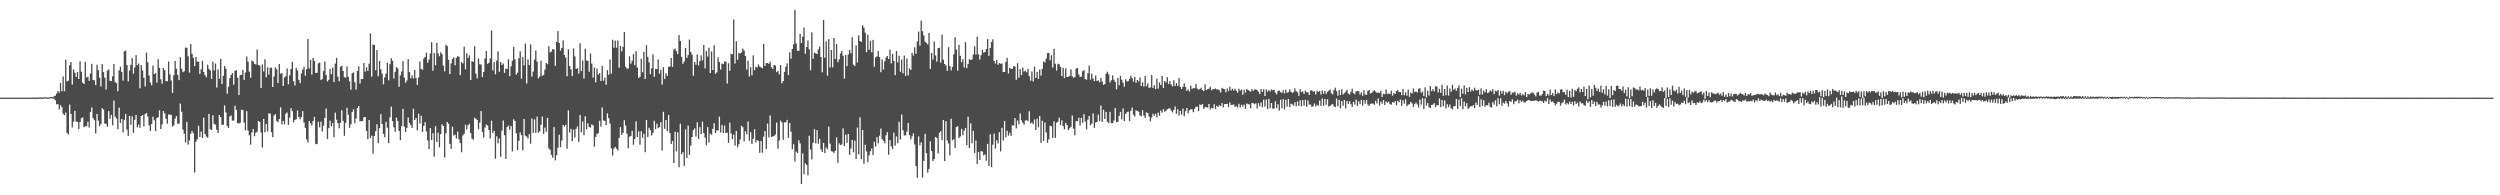 <?xml version="1.0" encoding="UTF-8"?>
<svg xmlns="http://www.w3.org/2000/svg" width="1920" height="150">
  <path d="M0 75.000h1v1.000H0zM1 75.000h1v1.000H1zM2 75.000h1v1.000H2zM3 75.000h1v1.000H3zM4 75.000h1v1.000H4zM5 75.000h1v1.000H5zM6 75.000h1v1.000H6zM7 75.000h1v1.000H7zM8 75.000h1v1.000H8zM9 75.000h1v1.000H9zM10 75.000h1v1.000H10zM11 75.000h1v1.000H11zM12 75.000h1v1.000H12zM13 75.000h1v1.000H13zM14 75.000h1v1.000H14zM15 75.000h1v1.000H15zM16 75.000h1v1.000H16zM17 75.000h1v1.000H17zM18 75.000h1v1.000H18zM19 75.000h1v1.000H19zM20 75.000h1v1.000H20zM21 75.000h1v1.000H21zM22 75.000h1v1.000H22zM23 75.000h1v1.000H23zM24 75.000h1v1.000H24zM25 74.928h1v1.000H25zM26 74.919h1v1.000H26zM27 75.004h1v1.000H27zM28 74.920h1v1.000H28zM29 74.910h1v1.000H29zM30 74.809h1v1.000H30zM31 74.861h1v1.000H31zM32 74.822h1v1.000H32zM33 74.878h1v1.000H33zM34 74.652h1v1.000H34zM35 74.626h1v1.000H35zM36 74.952h1v1.000H36zM37 74.903h1v1.000H37zM38 74.568h1v1.000H38zM39 74.418h1v1.000H39zM40 74.747h1v1.000H40zM41 73.977h1v1.725H41zM42 73.476h1v3.536H42zM43 71.902h1v8.221H43zM44 69.862h1v10.107H44zM45 71.163h1v12.887H45zM46 63.664h1v17.143H46zM47 69.992h1v12.354H47zM48 58.674h1v28.666H48zM49 70.067h1v18.423H49zM50 45.775h1v40.656H50zM51 62.575h1v39.540H51zM52 61.925h1v41.355H52zM53 50.122h1v30.251H53zM54 47.612h1v39.888H54zM55 64.972h1v32.849H55zM56 53.370h1v40.125H56zM57 55.837h1v29.303H57zM58 59.078h1v34.283H58zM59 55.345h1v38.330H59zM60 60.691h1v38.450H60zM61 47.096h1v46.706H61zM62 55.053h1v35.813H62zM63 63.499h1v26.669H63zM64 64.534h1v33.213H64zM65 47.498h1v49.402H65zM66 59.613h1v37.417H66zM67 58.905h1v34.536H67zM68 62.092h1v35.873H68zM69 56.420h1v29.717H69zM70 49.047h1v33.563H70zM71 61.382h1v29.322H71zM72 61.677h1v30.566H72zM73 65.353h1v37.116H73zM74 49.695h1v37.831H74zM75 53.923h1v38.754H75zM76 59.670h1v37.232H76zM77 66.414h1v28.787H77zM78 49.226h1v33.893H78zM79 55.409h1v28.784H79zM80 59.630h1v35.286H80zM81 68.828h1v26.255H81zM82 54.190h1v43.156H82zM83 53.335h1v32.016H83zM84 62.061h1v29.211H84zM85 62.234h1v25.979H85zM86 58.618h1v37.621H86zM87 49.151h1v28.043H87zM88 63.177h1v26.419H88zM89 63.915h1v27.106H89zM90 70.044h1v29.165H90zM91 53.991h1v28.694H91zM92 51.224h1v43.148H92zM93 55.265h1v36.111H93zM94 61.950h1v39.783H94zM95 39.415h1v52.659H95zM96 38.844h1v48.614H96zM97 49.954h1v49.565H97zM98 62.406h1v41.955H98zM99 54.094h1v34.929H99zM100 49.769h1v46.078H100zM101 44.531h1v44.789H101zM102 56.569h1v45.433H102zM103 51.855h1v40.136H103zM104 42.330h1v45.984H104zM105 50.053h1v47.802H105zM106 48.794h1v46.899H106zM107 67.838h1v30.280H107zM108 50.046h1v39.064H108zM109 54.222h1v34.161H109zM110 59.724h1v37.382H110zM111 66.396h1v21.223H111zM112 40.368h1v46.380H112zM113 47.842h1v41.595H113zM114 58.046h1v38.138H114zM115 63.358h1v37.260H115zM116 65.494h1v29.845H116zM117 50.388h1v39.201H117zM118 56.875h1v35.552H118zM119 56.229h1v44.504H119zM120 63.508h1v27.158H120zM121 45.514h1v44.452H121zM122 52.128h1v32.567H122zM123 60.862h1v38.210H123zM124 64.288h1v31.228H124zM125 52.114h1v33.163H125zM126 53.906h1v33.127H126zM127 62.323h1v28.882H127zM128 62.422h1v32.553H128zM129 47.183h1v40.778H129zM130 57.169h1v30.861H130zM131 61.827h1v26.454H131zM132 71.357h1v25.798H132zM133 57.733h1v38.540H133zM134 46.772h1v44.381H134zM135 52.803h1v36.296H135zM136 57.570h1v37.428H136zM137 61.519h1v33.417H137zM138 43.917h1v35.669H138zM139 52.747h1v33.050H139zM140 55.471h1v44.112H140zM141 54.721h1v47.957H141zM142 36.552h1v72.841H142zM143 36.648h1v56.957H143zM144 43.278h1v67.768H144zM145 55.774h1v52.125H145zM146 33.830h1v68.805H146zM147 41.270h1v59.285H147zM148 44.334h1v58.012H148zM149 50.716h1v81.745H149zM150 43.735h1v65.071H150zM151 47.349h1v59.610H151zM152 47.344h1v49.251H152zM153 56.788h1v48.461H153zM154 53.176h1v47.857H154zM155 46.643h1v59.358H155zM156 55.297h1v35.055H156zM157 57.700h1v45.288H157zM158 59.324h1v45.615H158zM159 49.730h1v55.932H159zM160 52.843h1v34.661H160zM161 54.113h1v45.187H161zM162 60.658h1v39.191H162zM163 47.386h1v41.163H163zM164 54.095h1v40.993H164zM165 48.794h1v47.005H165zM166 67.250h1v32.413H166zM167 53.329h1v48.789H167zM168 60.535h1v27.799H168zM169 45.181h1v44.877H169zM170 64.496h1v31.460H170zM171 58.211h1v37.560H171zM172 50.719h1v30.242H172zM173 52.730h1v33.658H173zM174 71.953h1v24.735H174zM175 66.636h1v31.740H175zM176 60.133h1v29.263H176zM177 57.541h1v31.160H177zM178 56.043h1v36.606H178zM179 65.097h1v27.453H179zM180 54.412h1v26.787H180zM181 53.927h1v30.501H181zM182 59.711h1v34.905H182zM183 73.023h1v21.838H183zM184 57.710h1v36.435H184zM185 57.517h1v26.753H185zM186 53.610h1v30.812H186zM187 61.383h1v32.765H187zM188 55.694h1v44.394H188zM189 43.410h1v41.917H189zM190 47.308h1v52.870H190zM191 55.052h1v48.857H191zM192 59.705h1v51.375H192zM193 46.556h1v55.151H193zM194 47.188h1v51.828H194zM195 48.988h1v55.631H195zM196 49.504h1v52.445H196zM197 37.962h1v63.195H197zM198 49.990h1v42.894H198zM199 50.391h1v43.295H199zM200 67.591h1v34.167H200zM201 49.530h1v63.768H201zM202 54.842h1v36.474H202zM203 45.546h1v56.146H203zM204 59.321h1v35.877H204zM205 51.711h1v49.221H205zM206 57.304h1v29.760H206zM207 52.135h1v35.143H207zM208 51.942h1v49.615H208zM209 66.806h1v38.539H209zM210 58.716h1v29.976H210zM211 51.838h1v35.763H211zM212 53.246h1v39.555H212zM213 63.744h1v30.208H213zM214 49.134h1v42.286H214zM215 56.687h1v25.778H215zM216 56.140h1v39.470H216zM217 66.038h1v26.842H217zM218 59.481h1v36.047H218zM219 58.524h1v28.814H219zM220 52.542h1v33.831H220zM221 64.683h1v31.272H221zM222 57.811h1v32.541H222zM223 52.977h1v30.106H223zM224 47.486h1v37.938H224zM225 62.343h1v31.627H225zM226 65.609h1v26.480H226zM227 52.125h1v39.456H227zM228 54.042h1v30.890H228zM229 61.285h1v28.571H229zM230 63.886h1v27.771H230zM231 56.392h1v33.533H231zM232 53.441h1v31.926H232zM233 51.343h1v42.720H233zM234 58.123h1v40.036H234zM235 53.131h1v53.924H235zM236 29.901h1v79.582H236zM237 52.595h1v40.281H237zM238 45.939h1v48.726H238zM239 57.306h1v38.972H239zM240 44.446h1v48.431H240zM241 46.862h1v42.886H241zM242 56.007h1v54.465H242zM243 55.933h1v54.831H243zM244 48.701h1v44.766H244zM245 48.065h1v49.654H245zM246 61.510h1v31.937H246zM247 60.764h1v40.255H247zM248 54.605h1v41.968H248zM249 47.219h1v43.406H249zM250 57.640h1v25.729H250zM251 62.524h1v44.134H251zM252 61.251h1v37.165H252zM253 52.903h1v39.839H253zM254 56.976h1v39.990H254zM255 51.971h1v42.506H255zM256 63.039h1v42.351H256zM257 48.843h1v37.704H257zM258 44.373h1v47.556H258zM259 58.893h1v35.727H259zM260 62.463h1v36.090H260zM261 51.251h1v43.109H261zM262 50.500h1v34.205H262zM263 54.458h1v38.366H263zM264 59.282h1v44.991H264zM265 59.646h1v34.731H265zM266 50.971h1v31.834H266zM267 59.006h1v29.160H267zM268 62.409h1v35.771H268zM269 68.900h1v26.537H269zM270 56.255h1v29.763H270zM271 55.534h1v28.421H271zM272 63.172h1v31.569H272zM273 68.861h1v22.109H273zM274 54.539h1v28.432H274zM275 50.977h1v30.494H275zM276 64.077h1v29.130H276zM277 60.648h1v32.371H277zM278 60.700h1v32.199H278zM279 48.411h1v41.651H279zM280 55.034h1v34.895H280zM281 51.585h1v48.919H281zM282 54.486h1v52.406H282zM283 48.902h1v43.307H283zM284 25.648h1v80.404H284zM285 58.870h1v45.347H285zM286 34.208h1v83.814H286zM287 34.619h1v69.788H287zM288 53.923h1v46.910H288zM289 38.432h1v56.982H289zM290 58.613h1v51.336H290zM291 46.865h1v51.535H291zM292 53.235h1v34.463H292zM293 56.542h1v38.752H293zM294 64.790h1v37.997H294zM295 59.389h1v46.045H295zM296 56.498h1v37.041H296zM297 48.250h1v49.794H297zM298 61.707h1v48.228H298zM299 49.300h1v40.810H299zM300 44.724h1v37.182H300zM301 46.741h1v46.296H301zM302 60.375h1v37.426H302zM303 55.188h1v46.058H303zM304 51.609h1v38.762H304zM305 52.572h1v40.307H305zM306 66.612h1v33.969H306zM307 57.854h1v49.825H307zM308 54.890h1v41.938H308zM309 46.972h1v36.611H309zM310 59.603h1v37.676H310zM311 63.538h1v37.935H311zM312 61.861h1v36.391H312zM313 45.353h1v44.820H313zM314 55.367h1v39.024H314zM315 60.215h1v35.736H315zM316 57.863h1v40.313H316zM317 60.277h1v23.256H317zM318 53.722h1v38.472H318zM319 60.019h1v30.678H319zM320 65.244h1v34.902H320zM321 59.493h1v27.795H321zM322 47.261h1v47.601H322zM323 52.845h1v36.065H323zM324 53.578h1v47.683H324zM325 44.953h1v51.740H325zM326 43.680h1v50.162H326zM327 40.425h1v60.546H327zM328 48.176h1v59.713H328zM329 45.695h1v68.854H329zM330 41.032h1v57.346H330zM331 32.394h1v75.177H331zM332 54.330h1v48.022H332zM333 40.756h1v79.586H333zM334 50.137h1v46.778H334zM335 33.010h1v76.070H335zM336 41.018h1v60.875H336zM337 43.190h1v69.913H337zM338 40.159h1v62.843H338zM339 41.615h1v53.805H339zM340 50.368h1v46.355H340zM341 54.803h1v66.201H341zM342 34.382h1v67.968H342zM343 35.396h1v58.305H343zM344 45.939h1v49.077H344zM345 56.879h1v53.614H345zM346 48.619h1v65.681H346zM347 45.293h1v52.016H347zM348 43.969h1v60.073H348zM349 50.120h1v53.273H349zM350 44.422h1v61.960H350zM351 43.113h1v58.022H351zM352 43.626h1v63.313H352zM353 57.756h1v52.181H353zM354 47.774h1v69.182H354zM355 48.672h1v55.352H355zM356 35.910h1v66.776H356zM357 53.214h1v42.544H357zM358 40.926h1v58.532H358zM359 44.489h1v51.598H359zM360 42.531h1v52.499H360zM361 61.436h1v40.759H361zM362 46.804h1v59.629H362zM363 47.625h1v59.715H363zM364 35.573h1v54.809H364zM365 56.575h1v34.682H365zM366 60.207h1v31.906H366zM367 45.024h1v54.130H367zM368 49.346h1v44.793H368zM369 49.572h1v35.730H369zM370 59.228h1v42.071H370zM371 55.314h1v50.293H371zM372 44.968h1v52.976H372zM373 39.129h1v56.516H373zM374 49.034h1v47.302H374zM375 48.157h1v51.675H375zM376 44.845h1v61.481H376zM377 23.378h1v69.303H377zM378 54.141h1v48.062H378zM379 47.709h1v52.803H379zM380 57.058h1v64.868H380zM381 46.572h1v58.131H381zM382 39.498h1v70.587H382zM383 55.096h1v51.224H383zM384 47.623h1v72.774H384zM385 49.991h1v50.300H385zM386 48.717h1v43.842H386zM387 55.926h1v47.896H387zM388 52.723h1v69.353H388zM389 53.066h1v44.520H389zM390 45.548h1v50.914H390zM391 58.429h1v41.115H391zM392 50.912h1v45.750H392zM393 46.642h1v69.687H393zM394 36.007h1v55.612H394zM395 45.554h1v47.324H395zM396 57.340h1v45.115H396zM397 55.866h1v59.484H397zM398 44.768h1v63.350H398zM399 39.378h1v62.310H399zM400 60.467h1v43.400H400zM401 43.900h1v71.596H401zM402 50.150h1v41.236H402zM403 33.546h1v70.709H403zM404 64.080h1v40.796H404zM405 45.562h1v60.841H405zM406 49.955h1v53.035H406zM407 33.987h1v76.448H407zM408 58.891h1v32.079H408zM409 55.002h1v47.033H409zM410 45.735h1v46.015H410zM411 38.741h1v63.360H411zM412 47.291h1v42.234H412zM413 60.215h1v41.755H413zM414 58.803h1v42.042H414zM415 46.656h1v49.215H415zM416 58.230h1v31.270H416zM417 57.627h1v45.190H417zM418 53.514h1v44.429H418zM419 48.384h1v52.844H419zM420 49.319h1v41.202H420zM421 35.483h1v78.454H421zM422 40.240h1v74.833H422zM423 39.603h1v79.359H423zM424 37.731h1v83.402H424zM425 37.901h1v59.741H425zM426 50.548h1v72.628H426zM427 32.168h1v87.078H427zM428 23.857h1v89.573H428zM429 33.044h1v70.420H429zM430 38.858h1v74.260H430zM431 36.816h1v71.063H431zM432 31.010h1v64.999H432zM433 42.257h1v54.992H433zM434 44.234h1v51.614H434zM435 58.556h1v55.665H435zM436 37.803h1v46.950H436zM437 50.673h1v51.122H437zM438 53.215h1v45.693H438zM439 58.305h1v50.062H439zM440 37.245h1v62.282H440zM441 43.339h1v62.286H441zM442 52.985h1v45.958H442zM443 52.418h1v44.632H443zM444 56.570h1v52.475H444zM445 33.211h1v55.087H445zM446 54.519h1v47.041H446zM447 46.487h1v46.808H447zM448 60.360h1v43.543H448zM449 37.405h1v51.885H449zM450 46.409h1v52.852H450zM451 46.846h1v47.852H451zM452 55.133h1v42.381H452zM453 41.138h1v56.845H453zM454 48.857h1v46.654H454zM455 59.540h1v36.778H455zM456 51.899h1v60.743H456zM457 63.245h1v41.894H457zM458 52.604h1v50.286H458zM459 57.313h1v44.924H459zM460 56.116h1v36.654H460zM461 62.256h1v34.999H461zM462 50.555h1v32.016H462zM463 61.977h1v30.470H463zM464 59.604h1v33.277H464zM465 65.126h1v30.873H465zM466 53.893h1v33.159H466zM467 57.395h1v33.402H467zM468 45.732h1v49.187H468zM469 56.459h1v57.516H469zM470 30.523h1v88.882H470zM471 36.640h1v77.561H471zM472 31.206h1v81.607H472zM473 36.669h1v77.521H473zM474 31.138h1v84.394H474zM475 52.040h1v53.827H475zM476 35.343h1v62.287H476zM477 39.492h1v64.159H477zM478 35.967h1v66.081H478zM479 24.606h1v67.743H479zM480 51.270h1v45.238H480zM481 52.817h1v49.880H481zM482 52.476h1v61.435H482zM483 43.196h1v61.829H483zM484 48.842h1v55.542H484zM485 46.699h1v53.804H485zM486 41.620h1v69.580H486zM487 50.089h1v56.736H487zM488 39.328h1v53.863H488zM489 51.898h1v53.373H489zM490 59.905h1v41.010H490zM491 59.045h1v52.106H491zM492 45.126h1v55.657H492zM493 55.502h1v50.350H493zM494 39.801h1v62.932H494zM495 60.734h1v56.200H495zM496 34.711h1v57.427H496zM497 43.737h1v61.413H497zM498 47.877h1v50.214H498zM499 57.007h1v42.953H499zM500 52.455h1v51.587H500zM501 41.748h1v60.343H501zM502 59.039h1v33.700H502zM503 52.878h1v46.333H503zM504 53.069h1v41.900H504zM505 45.698h1v52.686H505zM506 56.574h1v40.914H506zM507 53.622h1v40.218H507zM508 64.964h1v50.716H508zM509 51.540h1v34.343H509zM510 60.622h1v38.279H510zM511 56.419h1v35.749H511zM512 58.382h1v42.409H512zM513 51.288h1v37.040H513zM514 51.107h1v51.052H514zM515 44.481h1v66.128H515zM516 51.413h1v56.821H516zM517 38.174h1v87.009H517zM518 37.394h1v63.766H518zM519 39.319h1v76.932H519zM520 41.590h1v60.038H520zM521 26.943h1v101.512H521zM522 31.487h1v63.540H522zM523 43.642h1v74.845H523zM524 48.976h1v67.800H524zM525 47.308h1v80.103H525zM526 36.816h1v62.521H526zM527 44.497h1v76.916H527zM528 42.352h1v54.064H528zM529 30.347h1v88.573H529zM530 39.871h1v71.909H530zM531 41.938h1v63.303H531zM532 58.167h1v41.794H532zM533 47.564h1v50.995H533zM534 49.701h1v55.226H534zM535 41.760h1v52.208H535zM536 50.317h1v56.366H536zM537 46.975h1v50.736H537zM538 42.491h1v60.427H538zM539 46.343h1v47.050H539zM540 34.543h1v67.714H540zM541 52.518h1v53.203H541zM542 39.252h1v72.301H542zM543 43.440h1v54.217H543zM544 36.640h1v72.839H544zM545 56.053h1v46.498H545zM546 39.507h1v64.038H546zM547 53.766h1v45.213H547zM548 34.781h1v59.839H548zM549 56.830h1v45.275H549zM550 55.647h1v44.438H550zM551 44.008h1v56.122H551zM552 47.676h1v41.927H552zM553 53.407h1v48.287H553zM554 48.779h1v47.176H554zM555 49.258h1v52.912H555zM556 47.170h1v49.343H556zM557 47.468h1v54.709H557zM558 64.144h1v37.686H558zM559 48.566h1v61.175H559zM560 54.368h1v39.865H560zM561 41.269h1v61.222H561zM562 41.698h1v65.282H562zM563 14.982h1v88.401H563zM564 48.791h1v63.064H564zM565 31.630h1v68.925H565zM566 45.823h1v67.325H566zM567 40.644h1v70.114H567zM568 41.071h1v66.027H568zM569 40.288h1v56.330H569zM570 37.275h1v60.400H570zM571 38.793h1v69.870H571zM572 43.030h1v57.831H572zM573 53.429h1v49.748H573zM574 46.630h1v46.724H574zM575 58.717h1v49.247H575zM576 51.613h1v49.896H576zM577 57.844h1v52.715H577zM578 42.509h1v64.066H578zM579 53.900h1v45.322H579zM580 51.282h1v58.147H580zM581 51.796h1v55.769H581zM582 49.443h1v58.781H582zM583 51.087h1v66.300H583zM584 51.735h1v56.548H584zM585 52.433h1v64.825H585zM586 33.671h1v71.273H586zM587 50.674h1v50.052H587zM588 48.501h1v66.083H588zM589 48.344h1v46.596H589zM590 49.059h1v56.503H590zM591 47.487h1v41.225H591zM592 51.639h1v53.574H592zM593 52.941h1v51.791H593zM594 49.832h1v54.554H594zM595 50.348h1v53.040H595zM596 55.404h1v38.711H596zM597 54.351h1v59.888H597zM598 57.087h1v50.744H598zM599 49.990h1v42.657H599zM600 63.974h1v30.030H600zM601 62.273h1v45.118H601zM602 55.210h1v38.741H602zM603 51.247h1v42.779H603zM604 48.656h1v43.407H604zM605 57.677h1v48.206H605zM606 40.233h1v54.242H606zM607 45.080h1v56.048H607zM608 37.560h1v77.015H608zM609 33.962h1v76.827H609zM610 7.546h1v116.516H610zM611 33.510h1v82.849H611zM612 38.941h1v78.593H612zM613 39.062h1v68.673H613zM614 26.085h1v84.094H614zM615 33.052h1v108.243H615zM616 28.178h1v89.557H616zM617 21.196h1v112.580H617zM618 41.249h1v84.238H618zM619 36.104h1v90.587H619zM620 31.056h1v103.581H620zM621 37.909h1v66.365H621zM622 53.984h1v60.792H622zM623 24.837h1v97.646H623zM624 45.148h1v64.515H624zM625 40.430h1v58.669H625zM626 40.927h1v69.266H626zM627 41.506h1v58.418H627zM628 37.931h1v72.460H628zM629 35.725h1v70.840H629zM630 43.756h1v71.031H630zM631 55.534h1v61.202H631zM632 15.290h1v94.435H632zM633 44.327h1v73.283H633zM634 31.717h1v81.548H634zM635 58.028h1v56.565H635zM636 30.116h1v67.088H636zM637 51.817h1v58.492H637zM638 38.337h1v77.851H638zM639 51.690h1v64.799H639zM640 29.075h1v88.528H640zM641 45.357h1v70.503H641zM642 33.696h1v71.849H642zM643 47.799h1v77.210H643zM644 45.575h1v64.485H644zM645 41.117h1v70.339H645zM646 39.094h1v71.863H646zM647 42.869h1v55.682H647zM648 60.440h1v51.697H648zM649 42.266h1v61.136H649zM650 50.842h1v58.846H650zM651 41.868h1v61.052H651zM652 38.441h1v80.518H652zM653 40.919h1v73.098H653zM654 28.632h1v78.848H654zM655 49.694h1v67.258H655zM656 50.695h1v57.266H656zM657 34.792h1v87.400H657zM658 47.989h1v49.955H658zM659 27.095h1v91.500H659zM660 31.516h1v58.576H660zM661 32.186h1v90.145H661zM662 19.337h1v80.458H662zM663 21.237h1v104.565H663zM664 25.089h1v86.057H664zM665 40.040h1v76.303H665zM666 26.746h1v97.829H666zM667 38.174h1v81.115H667zM668 31.304h1v84.926H668zM669 40.114h1v73.876H669zM670 30.599h1v88.389H670zM671 51.275h1v57.618H671zM672 44.111h1v68.549H672zM673 43.278h1v62.066H673zM674 39.194h1v70.930H674zM675 43.759h1v60.436H675zM676 55.445h1v43.270H676zM677 45.578h1v61.323H677zM678 53.398h1v54.776H678zM679 47.077h1v62.981H679zM680 44.225h1v59.699H680zM681 42.960h1v58.514H681zM682 45.320h1v73.514H682zM683 38.199h1v69.347H683zM684 48.749h1v63.675H684zM685 41.434h1v73.138H685zM686 46.672h1v55.148H686zM687 57.693h1v54.180H687zM688 39.206h1v65.605H688zM689 47.937h1v62.082H689zM690 42.780h1v50.781H690zM691 55.109h1v52.046H691zM692 45.704h1v42.261H692zM693 56.319h1v43.660H693zM694 42.668h1v61.393H694zM695 58.392h1v45.581H695zM696 44.960h1v56.132H696zM697 57.960h1v36.497H697zM698 52.548h1v51.286H698zM699 53.740h1v53.294H699zM700 40.596h1v64.109H700zM701 42.642h1v59.795H701zM702 36.291h1v74.669H702zM703 41.288h1v86.249H703zM704 31.839h1v104.562H704zM705 24.241h1v80.552H705zM706 35.091h1v76.577H706zM707 15.817h1v93.440H707zM708 23.976h1v112.364H708zM709 27.313h1v96.230H709zM710 31.985h1v70.762H710zM711 32.956h1v84.647H711zM712 34.170h1v98.459H712zM713 25.369h1v104.422H713zM714 52.926h1v55.604H714zM715 40.623h1v75.459H715zM716 45.760h1v77.816H716zM717 31.884h1v90.218H717zM718 42.613h1v62.562H718zM719 47.303h1v58.606H719zM720 36.909h1v80.886H720zM721 36.682h1v65.256H721zM722 48.054h1v52.677H722zM723 26.600h1v80.958H723zM724 45.837h1v46.304H724zM725 49.076h1v74.601H725zM726 50.266h1v42.791H726zM727 54.383h1v53.476H727zM728 36.236h1v73.980H728zM729 50.804h1v68.432H729zM730 54.004h1v37.175H730zM731 51.369h1v56.385H731zM732 41.695h1v65.227H732zM733 28.589h1v85.103H733zM734 38.115h1v59.443H734zM735 54.342h1v42.567H735zM736 34.400h1v71.729H736zM737 42.865h1v61.936H737zM738 47.760h1v51.218H738zM739 45.447h1v58.446H739zM740 51.801h1v48.525H740zM741 32.370h1v65.907H741zM742 52.301h1v59.207H742zM743 49.174h1v40.439H743zM744 45.497h1v68.254H744zM745 46.108h1v48.649H745zM746 45.601h1v64.390H746zM747 41.908h1v58.530H747zM748 35.480h1v82.062H748zM749 41.876h1v66.061H749zM750 28.274h1v97.638H750zM751 41.724h1v75.078H751zM752 45.775h1v77.093H752zM753 42.320h1v73.619H753zM754 38.249h1v78.221H754zM755 40.436h1v78.974H755zM756 39.919h1v78.678H756zM757 37.565h1v85.770H757zM758 30.058h1v80.417H758zM759 42.936h1v84.512H759zM760 36.793h1v66.320H760zM761 32.231h1v96.159H761zM762 30.161h1v80.965H762zM763 46.805h1v55.789H763zM764 48.783h1v65.319H764zM765 46.010h1v61.764H765zM766 49.771h1v60.398H766zM767 48.469h1v53.066H767zM768 48.994h1v67.336H768zM769 48.722h1v49.503H769zM770 55.339h1v52.535H770zM771 55.262h1v37.620H771zM772 47.539h1v57.905H772zM773 44.393h1v56.030H773zM774 56.345h1v47.721H774zM775 52.117h1v49.818H775zM776 52.777h1v51.473H776zM777 52.855h1v43.334H777zM778 50.800h1v45.673H778zM779 51.033h1v39.652H779zM780 61.282h1v37.320H780zM781 48.565h1v43.973H781zM782 59.739h1v35.770H782zM783 52.983h1v34.142H783zM784 57.713h1v34.714H784zM785 51.838h1v42.519H785zM786 54.959h1v40.880H786zM787 54.267h1v38.373H787zM788 55.497h1v36.811H788zM789 52.779h1v40.292H789zM790 58.455h1v26.981H790zM791 61.970h1v32.956H791zM792 54.906h1v39.121H792zM793 62.498h1v32.824H793zM794 51.192h1v40.573H794zM795 59.832h1v39.998H795zM796 55.194h1v35.927H796zM797 60.569h1v37.197H797zM798 53.364h1v35.691H798zM799 58.043h1v51.644H799zM800 52.873h1v39.877H800zM801 47.158h1v61.054H801zM802 48.000h1v46.130H802zM803 45.006h1v56.709H803zM804 40.844h1v68.882H804zM805 40.601h1v66.423H805zM806 46.316h1v50.216H806zM807 42.419h1v54.590H807zM808 51.909h1v54.029H808zM809 37.393h1v55.767H809zM810 48.991h1v56.872H810zM811 54.271h1v39.988H811zM812 48.914h1v44.490H812zM813 49.478h1v40.885H813zM814 51.392h1v44.699H814zM815 58.429h1v33.992H815zM816 52.072h1v44.782H816zM817 60.082h1v39.237H817zM818 52.465h1v41.925H818zM819 59.069h1v36.955H819zM820 58.971h1v40.986H820zM821 58.285h1v40.263H821zM822 53.257h1v44.118H822zM823 58.514h1v30.170H823zM824 59.735h1v39.079H824zM825 59.239h1v44.732H825zM826 52.699h1v40.288H826zM827 52.145h1v40.968H827zM828 57.219h1v33.164H828zM829 59.100h1v37.331H829zM830 58.892h1v31.694H830zM831 54.677h1v39.565H831zM832 53.876h1v33.846H832zM833 60.744h1v32.618H833zM834 61.212h1v38.115H834zM835 56.290h1v35.622H835zM836 50.258h1v38.766H836zM837 61.191h1v35.005H837zM838 56.568h1v38.359H838zM839 60.375h1v26.752H839zM840 62.296h1v35.906H840zM841 57.993h1v36.004H841zM842 62.200h1v31.542H842zM843 61.680h1v26.380H843zM844 63.242h1v29.768H844zM845 59.823h1v21.212H845zM846 62.598h1v31.012H846zM847 65.232h1v19.089H847zM848 64.581h1v26.801H848zM849 56.511h1v29.378H849zM850 55.023h1v38.543H850zM851 57.093h1v37.495H851zM852 63.278h1v22.590H852zM853 61.639h1v32.874H853zM854 57.917h1v36.725H854zM855 61.183h1v31.437H855zM856 62.923h1v20.137H856zM857 68.600h1v25.210H857zM858 59.876h1v33.782H858zM859 65.483h1v23.515H859zM860 58.282h1v27.678H860zM861 61.188h1v30.400H861zM862 63.464h1v19.770H862zM863 66.642h1v26.355H863zM864 60.876h1v26.621H864zM865 62.602h1v23.637H865zM866 62.289h1v23.474H866zM867 60.596h1v32.345H867zM868 58.045h1v27.106H868zM869 59.966h1v22.695H869zM870 62.645h1v25.490H870zM871 59.043h1v30.449H871zM872 63.651h1v21.014H872zM873 61.455h1v23.762H873zM874 62.603h1v23.153H874zM875 59.525h1v29.093H875zM876 66.049h1v23.306H876zM877 63.301h1v21.273H877zM878 66.477h1v22.315H878zM879 58.272h1v32.396H879zM880 66.191h1v20.137H880zM881 63.991h1v22.842H881zM882 67.557h1v21.954H882zM883 67.050h1v26.206H883zM884 57.657h1v32.725H884zM885 67.589h1v19.742H885zM886 65.490h1v23.488H886zM887 68.456h1v18.948H887zM888 60.428h1v29.733H888zM889 68.047h1v18.423H889zM890 63.261h1v25.608H890zM891 65.352h1v19.579H891zM892 58.385h1v28.153H892zM893 67.658h1v16.244H893zM894 62.253h1v23.627H894zM895 63.330h1v21.721H895zM896 59.307h1v24.664H896zM897 64.584h1v18.755H897zM898 62.327h1v20.936H898zM899 64.917h1v20.007H899zM900 66.454h1v19.881H900zM901 61.650h1v22.767H901zM902 66.050h1v15.785H902zM903 63.828h1v23.583H903zM904 65.992h1v17.947H904zM905 60.006h1v28.846H905zM906 66.808h1v18.315H906zM907 68.306h1v19.774H907zM908 66.663h1v16.669H908zM909 63.985h1v25.371H909zM910 66.800h1v18.687H910zM911 69.726h1v13.342H911zM912 68.654h1v18.429H912zM913 70.213h1v14.592H913zM914 65.729h1v18.177H914zM915 68.270h1v15.700H915zM916 67.729h1v18.487H916zM917 67.734h1v15.936H917zM918 64.440h1v17.612H918zM919 68.004h1v13.881H919zM920 68.892h1v16.457H920zM921 68.299h1v11.860H921zM922 67.401h1v13.239H922zM923 69.127h1v10.779H923zM924 69.933h1v13.676H924zM925 64.696h1v17.696H925zM926 69.174h1v13.160H926zM927 68.465h1v14.222H927zM928 68.099h1v11.743H928zM929 66.601h1v17.415H929zM930 69.394h1v13.406H930zM931 68.354h1v14.906H931zM932 68.511h1v11.543H932zM933 67.876h1v15.743H933zM934 68.742h1v12.536H934zM935 68.562h1v13.680H935zM936 69.379h1v11.421H936zM937 71.036h1v10.381H937zM938 67.454h1v11.728H938zM939 68.266h1v14.214H939zM940 68.516h1v11.447H940zM941 70.891h1v8.975H941zM942 67.885h1v11.866H942zM943 69.821h1v12.555H943zM944 66.568h1v12.151H944zM945 69.495h1v11.173H945zM946 68.124h1v12.339H946zM947 69.488h1v10.725H947zM948 68.119h1v13.958H948zM949 69.756h1v11.775H949zM950 71.239h1v11.337H950zM951 68.104h1v11.622H951zM952 69.601h1v13.047H952zM953 68.741h1v11.737H953zM954 72.732h1v9.119H954zM955 68.863h1v11.481H955zM956 71.145h1v12.467H956zM957 68.465h1v10.999H957zM958 69.073h1v10.956H958zM959 69.828h1v10.363H959zM960 70.339h1v12.756H960zM961 68.493h1v10.651H961zM962 69.781h1v9.495H962zM963 68.691h1v11.364H963zM964 68.655h1v10.675H964zM965 69.199h1v14.156H965zM966 70.414h1v8.841H966zM967 72.265h1v9.325H967zM968 68.413h1v10.271H968zM969 70.540h1v11.842H969zM970 68.603h1v7.951H970zM971 73.715h1v8.258H971zM972 68.595h1v7.816H972zM973 70.380h1v13.394H973zM974 69.154h1v6.831H974zM975 70.278h1v12.817H975zM976 68.635h1v10.490H976zM977 69.326h1v14.096H977zM978 68.956h1v14.456H978zM979 71.218h1v6.591H979zM980 72.497h1v10.604H980zM981 69.849h1v10.208H981zM982 69.588h1v15.285H982zM983 70.702h1v5.869H983zM984 71.336h1v11.820H984zM985 69.272h1v6.905H985zM986 71.674h1v12.352H986zM987 68.884h1v7.752H987zM988 71.286h1v10.622H988zM989 70.768h1v5.266H989zM990 68.585h1v13.713H990zM991 70.454h1v9.214H991zM992 71.254h1v8.949H992zM993 70.780h1v10.360H993zM994 67.870h1v10.678H994zM995 70.114h1v11.474H995zM996 70.898h1v7.068H996zM997 73.608h1v7.674H997zM998 68.564h1v8.498H998zM999 70.811h1v10.927H999zM1000 70.118h1v6.746H1000zM1001 72.149h1v8.965H1001zM1002 69.615h1v6.966H1002zM1003 70.860h1v11.227H1003zM1004 70.764h1v6.381H1004zM1005 72.957h1v7.361H1005zM1006 69.529h1v10.729H1006zM1007 69.355h1v12.703H1007zM1008 70.403h1v11.185H1008zM1009 70.020h1v9.419H1009zM1010 72.624h1v9.118H1010zM1011 69.704h1v10.733H1011zM1012 70.541h1v10.707H1012zM1013 69.770h1v7.447H1013zM1014 72.595h1v8.731H1014zM1015 69.496h1v6.170H1015zM1016 72.056h1v9.230H1016zM1017 69.911h1v6.089H1017zM1018 72.016h1v8.435H1018zM1019 70.548h1v5.645H1019zM1020 69.646h1v12.189H1020zM1021 68.796h1v12.598H1021zM1022 71.620h1v8.764H1022zM1023 72.446h1v7.489H1023zM1024 69.204h1v12.425H1024zM1025 67.350h1v14.982H1025zM1026 69.919h1v5.719H1026zM1027 73.479h1v8.235H1027zM1028 69.079h1v7.587H1028zM1029 72.988h1v10.193H1029zM1030 68.580h1v9.082H1030zM1031 72.532h1v8.691H1031zM1032 71.562h1v5.218H1032zM1033 70.343h1v12.981H1033zM1034 68.978h1v8.606H1034zM1035 71.866h1v7.971H1035zM1036 72.563h1v5.183H1036zM1037 70.528h1v9.489H1037zM1038 68.121h1v14.064H1038zM1039 71.487h1v6.762H1039zM1040 72.436h1v7.953H1040zM1041 70.188h1v6.334H1041zM1042 69.919h1v11.540H1042zM1043 69.881h1v7.926H1043zM1044 72.652h1v7.298H1044zM1045 70.933h1v5.765H1045zM1046 73.531h1v7.644H1046zM1047 69.275h1v7.591H1047zM1048 72.480h1v7.112H1048zM1049 72.892h1v3.796H1049zM1050 69.886h1v10.371H1050zM1051 69.091h1v12.313H1051zM1052 71.758h1v7.924H1052zM1053 71.408h1v8.153H1053zM1054 70.218h1v9.327H1054zM1055 69.318h1v11.177H1055zM1056 70.327h1v7.093H1056zM1057 71.253h1v8.220H1057zM1058 71.072h1v4.528H1058zM1059 71.454h1v9.687H1059zM1060 69.796h1v8.266H1060zM1061 74.519h1v5.103H1061zM1062 71.918h1v5.017H1062zM1063 72.331h1v8.344H1063zM1064 68.748h1v9.172H1064zM1065 72.129h1v6.823H1065zM1066 71.760h1v6.373H1066zM1067 72.278h1v7.744H1067zM1068 69.608h1v10.832H1068zM1069 73.475h1v4.848H1069zM1070 71.453h1v7.498H1070zM1071 72.214h1v5.443H1071zM1072 69.947h1v10.899H1072zM1073 69.208h1v8.233H1073zM1074 70.680h1v7.934H1074zM1075 70.682h1v5.745H1075zM1076 73.038h1v8.146H1076zM1077 68.340h1v8.624H1077zM1078 73.181h1v6.440H1078zM1079 70.937h1v5.278H1079zM1080 73.542h1v7.997H1080zM1081 68.841h1v11.549H1081zM1082 74.336h1v5.679H1082zM1083 71.034h1v7.241H1083zM1084 71.836h1v7.626H1084zM1085 68.013h1v14.120H1085zM1086 70.718h1v9.284H1086zM1087 70.243h1v8.547H1087zM1088 71.065h1v9.136H1088zM1089 68.268h1v14.272H1089zM1090 67.743h1v8.750H1090zM1091 71.187h1v9.209H1091zM1092 70.371h1v5.000H1092zM1093 73.815h1v9.983H1093zM1094 67.146h1v8.461H1094zM1095 74.782h1v6.256H1095zM1096 69.642h1v9.418H1096zM1097 73.303h1v9.002H1097zM1098 66.119h1v16.849H1098zM1099 70.000h1v10.634H1099zM1100 68.378h1v11.942H1100zM1101 70.097h1v9.087H1101zM1102 66.181h1v16.097H1102zM1103 66.469h1v14.346H1103zM1104 71.020h1v9.859H1104zM1105 68.148h1v7.495H1105zM1106 71.272h1v11.015H1106zM1107 65.135h1v11.724H1107zM1108 73.649h1v7.919H1108zM1109 68.322h1v8.774H1109zM1110 73.182h1v10.135H1110zM1111 65.677h1v14.394H1111zM1112 73.397h1v8.901H1112zM1113 67.960h1v12.333H1113zM1114 70.434h1v12.776H1114zM1115 65.059h1v18.941H1115zM1116 68.976h1v12.653H1116zM1117 67.951h1v13.523H1117zM1118 69.685h1v6.313H1118zM1119 67.614h1v16.157H1119zM1120 65.527h1v10.849H1120zM1121 74.612h1v6.836H1121zM1122 68.060h1v7.426H1122zM1123 71.942h1v11.968H1123zM1124 65.669h1v12.350H1124zM1125 72.426h1v9.312H1125zM1126 67.506h1v11.764H1126zM1127 70.673h1v12.996H1127zM1128 66.924h1v15.673H1128zM1129 70.245h1v11.221H1129zM1130 68.674h1v13.147H1130zM1131 69.868h1v10.799H1131zM1132 67.346h1v15.661H1132zM1133 69.232h1v9.512H1133zM1134 69.526h1v11.119H1134zM1135 68.909h1v4.952H1135zM1136 72.747h1v9.551H1136zM1137 67.872h1v8.341H1137zM1138 72.608h1v8.685H1138zM1139 69.556h1v7.442H1139zM1140 71.012h1v10.944H1140zM1141 68.505h1v12.220H1141zM1142 71.439h1v9.528H1142zM1143 70.927h1v7.982H1143zM1144 69.395h1v12.680H1144zM1145 70.210h1v12.480H1145zM1146 68.385h1v10.107H1146zM1147 72.291h1v7.987H1147zM1148 69.662h1v7.437H1148zM1149 70.209h1v11.391H1149zM1150 69.045h1v6.359H1150zM1151 73.433h1v6.688H1151zM1152 69.837h1v5.647H1152zM1153 71.912h1v9.353H1153zM1154 69.717h1v9.060H1154zM1155 72.988h1v6.605H1155zM1156 70.354h1v7.281H1156zM1157 71.648h1v7.732H1157zM1158 70.278h1v11.572H1158zM1159 70.035h1v7.557H1159zM1160 72.687h1v5.606H1160zM1161 71.020h1v5.215H1161zM1162 71.123h1v8.932H1162zM1163 70.415h1v7.491H1163zM1164 73.426h1v4.181H1164zM1165 71.630h1v4.890H1165zM1166 72.577h1v6.821H1166zM1167 71.311h1v5.703H1167zM1168 73.309h1v4.867H1168zM1169 72.250h1v5.088H1169zM1170 73.231h1v5.562H1170zM1171 70.595h1v7.959H1171zM1172 74.609h1v3.015H1172zM1173 72.163h1v4.816H1173zM1174 72.586h1v4.249H1174zM1175 71.796h1v5.867H1175zM1176 71.136h1v6.388H1176zM1177 71.107h1v6.405H1177zM1178 72.633h1v4.627H1178zM1179 74.058h1v3.023H1179zM1180 71.126h1v6.128H1180zM1181 70.377h1v7.731H1181zM1182 73.293h1v4.097H1182zM1183 73.459h1v3.972H1183zM1184 72.263h1v5.564H1184zM1185 69.552h1v9.544H1185zM1186 69.936h1v7.391H1186zM1187 73.801h1v4.154H1187zM1188 72.138h1v3.211H1188zM1189 73.372h1v6.571H1189zM1190 68.765h1v7.782H1190zM1191 73.036h1v5.235H1191zM1192 71.421h1v6.458H1192zM1193 73.633h1v5.458H1193zM1194 68.720h1v12.129H1194zM1195 72.242h1v7.447H1195zM1196 71.006h1v7.184H1196zM1197 71.789h1v6.477H1197zM1198 68.760h1v12.378H1198zM1199 68.553h1v10.652H1199zM1200 70.778h1v7.595H1200zM1201 70.804h1v5.810H1201zM1202 72.791h1v7.456H1202zM1203 68.870h1v10.168H1203zM1204 74.559h1v5.640H1204zM1205 69.759h1v8.277H1205zM1206 74.925h1v4.969H1206zM1207 68.115h1v10.087H1207zM1208 74.396h1v6.656H1208zM1209 69.004h1v8.754H1209zM1210 70.094h1v9.788H1210zM1211 68.181h1v10.674H1211zM1212 67.056h1v14.708H1212zM1213 70.908h1v7.132H1213zM1214 68.287h1v11.108H1214zM1215 70.677h1v8.636H1215zM1216 66.479h1v14.241H1216zM1217 73.756h1v7.567H1217zM1218 68.297h1v8.937H1218zM1219 76.209h1v2.721H1219zM1220 65.664h1v12.273H1220zM1221 74.686h1v7.379H1221zM1222 68.267h1v8.629H1222zM1223 73.492h1v6.376H1223zM1224 65.215h1v12.759H1224zM1225 67.450h1v14.022H1225zM1226 69.781h1v8.516H1226zM1227 67.921h1v12.399H1227zM1228 70.631h1v9.527H1228zM1229 65.732h1v16.875H1229zM1230 71.153h1v9.791H1230zM1231 68.529h1v9.650H1231zM1232 72.422h1v8.656H1232zM1233 65.913h1v12.140H1233zM1234 73.439h1v8.252H1234zM1235 68.619h1v8.402H1235zM1236 75.291h1v6.234H1236zM1237 66.051h1v10.629H1237zM1238 73.071h1v9.006H1238zM1239 69.047h1v7.300H1239zM1240 69.871h1v12.115H1240zM1241 65.894h1v14.597H1241zM1242 65.868h1v15.790H1242zM1243 68.317h1v12.672H1243zM1244 68.492h1v10.958H1244zM1245 69.569h1v12.114H1245zM1246 66.419h1v13.635H1246zM1247 71.501h1v10.070H1247zM1248 68.882h1v6.882H1248zM1249 74.041h1v7.752H1249zM1250 66.970h1v9.130H1250zM1251 75.583h1v5.956H1251zM1252 68.700h1v7.343H1252zM1253 73.921h1v8.275H1253zM1254 67.108h1v10.910H1254zM1255 67.617h1v14.380H1255zM1256 68.876h1v11.398H1256zM1257 68.572h1v12.071H1257zM1258 69.486h1v12.246H1258zM1259 66.359h1v15.138H1259zM1260 69.392h1v12.166H1260zM1261 68.921h1v9.297H1261zM1262 69.787h1v11.104H1262zM1263 67.641h1v11.279H1263zM1264 74.387h1v8.235H1264zM1265 68.757h1v5.886H1265zM1266 73.670h1v7.744H1266zM1267 67.805h1v9.956H1267zM1268 73.469h1v9.386H1268zM1269 68.630h1v8.319H1269zM1270 71.091h1v10.217H1270zM1271 68.664h1v10.401H1271zM1272 67.801h1v15.082H1272zM1273 68.381h1v12.933H1273zM1274 70.077h1v10.137H1274zM1275 69.865h1v11.378H1275zM1276 67.075h1v15.188H1276zM1277 70.448h1v12.451H1277zM1278 69.537h1v5.900H1278zM1279 75.496h1v5.890H1279zM1280 67.191h1v8.755H1280zM1281 74.586h1v7.536H1281zM1282 68.737h1v6.687H1282zM1283 72.925h1v7.521H1283zM1284 65.773h1v11.560H1284zM1285 69.480h1v12.422H1285zM1286 70.125h1v8.372H1286zM1287 68.871h1v11.073H1287zM1288 71.758h1v7.867H1288zM1289 66.553h1v14.262H1289zM1290 71.351h1v8.882H1290zM1291 69.577h1v9.222H1291zM1292 73.051h1v6.161H1292zM1293 67.873h1v9.516H1293zM1294 74.267h1v5.737H1294zM1295 69.074h1v5.717H1295zM1296 74.870h1v4.322H1296zM1297 68.988h1v9.500H1297zM1298 72.492h1v8.152H1298zM1299 70.347h1v6.720H1299zM1300 71.222h1v8.110H1300zM1301 70.355h1v8.816H1301zM1302 69.677h1v10.953H1302zM1303 71.626h1v6.964H1303zM1304 71.218h1v7.816H1304zM1305 70.705h1v7.218H1305zM1306 70.082h1v9.237H1306zM1307 72.481h1v6.280H1307zM1308 70.997h1v5.605H1308zM1309 75.938h1v2.140H1309zM1310 69.847h1v6.931H1310zM1311 73.724h1v4.798H1311zM1312 70.974h1v5.990H1312zM1313 74.706h1v3.806H1313zM1314 70.858h1v7.874H1314zM1315 71.600h1v6.852H1315zM1316 72.041h1v5.392H1316zM1317 72.370h1v4.868H1317zM1318 71.852h1v6.862H1318zM1319 71.051h1v6.710H1319zM1320 72.637h1v5.003H1320zM1321 71.859h1v4.900H1321zM1322 73.471h1v4.857H1322zM1323 70.656h1v6.145H1323zM1324 74.389h1v3.210H1324zM1325 72.581h1v3.492H1325zM1326 74.461h1v4.285H1326zM1327 71.451h1v6.688H1327zM1328 73.925h1v3.988H1328zM1329 71.818h1v4.844H1329zM1330 74.064h1v3.019H1330zM1331 72.276h1v5.627H1331zM1332 71.918h1v6.430H1332zM1333 72.277h1v3.888H1333zM1334 73.264h1v3.327H1334zM1335 72.458h1v5.311H1335zM1336 71.225h1v6.556H1336zM1337 72.124h1v6.133H1337zM1338 72.418h1v4.568H1338zM1339 73.297h1v4.100H1339zM1340 71.428h1v5.028H1340zM1341 73.795h1v4.183H1341zM1342 72.364h1v5.494H1342zM1343 72.676h1v5.197H1343zM1344 71.506h1v5.952H1344zM1345 73.622h1v4.266H1345zM1346 73.104h1v3.373H1346zM1347 72.984h1v5.732H1347zM1348 72.699h1v4.147H1348zM1349 72.032h1v5.801H1349zM1350 72.299h1v3.311H1350zM1351 72.430h1v5.076H1351zM1352 72.302h1v4.214H1352zM1353 72.543h1v4.476H1353zM1354 73.189h1v4.292H1354zM1355 71.664h1v5.906H1355zM1356 72.632h1v3.814H1356zM1357 72.958h1v4.661H1357zM1358 73.904h1v3.330H1358zM1359 71.079h1v7.050H1359zM1360 72.583h1v4.771H1360zM1361 73.179h1v5.321H1361zM1362 73.196h1v3.523H1362zM1363 71.043h1v6.576H1363zM1364 73.112h1v4.030H1364zM1365 72.284h1v5.071H1365zM1366 73.820h1v4.263H1366zM1367 71.148h1v4.419H1367zM1368 73.962h1v4.431H1368zM1369 72.760h1v3.326H1369zM1370 73.038h1v5.105H1370zM1371 73.621h1v2.066H1371zM1372 71.108h1v7.958H1372zM1373 72.418h1v6.041H1373zM1374 72.157h1v6.099H1374zM1375 72.827h1v3.937H1375zM1376 71.048h1v6.410H1376zM1377 71.760h1v7.602H1377zM1378 72.058h1v6.155H1378zM1379 71.875h1v5.717H1379zM1380 70.970h1v5.898H1380zM1381 71.020h1v8.897H1381zM1382 70.817h1v4.534H1382zM1383 74.118h1v4.733H1383zM1384 71.135h1v4.220H1384zM1385 72.047h1v8.887H1385zM1386 70.483h1v6.125H1386zM1387 73.218h1v6.014H1387zM1388 70.268h1v7.689H1388zM1389 71.510h1v8.317H1389zM1390 69.781h1v10.334H1390zM1391 72.126h1v5.737H1391zM1392 69.635h1v9.195H1392zM1393 71.802h1v5.625H1393zM1394 69.133h1v11.287H1394zM1395 69.050h1v9.395H1395zM1396 71.137h1v9.088H1396zM1397 70.282h1v4.241H1397zM1398 73.905h1v7.975H1398zM1399 69.217h1v5.973H1399zM1400 74.590h1v6.580H1400zM1401 69.727h1v7.021H1401zM1402 73.623h1v8.439H1402zM1403 68.776h1v11.014H1403zM1404 73.819h1v7.601H1404zM1405 69.696h1v11.138H1405zM1406 72.420h1v7.366H1406zM1407 68.320h1v14.103H1407zM1408 69.708h1v8.265H1408zM1409 69.415h1v11.935H1409zM1410 70.148h1v4.831H1410zM1411 70.764h1v11.684H1411zM1412 69.213h1v7.679H1412zM1413 72.915h1v9.586H1413zM1414 69.699h1v4.317H1414zM1415 72.964h1v9.850H1415zM1416 70.042h1v6.996H1416zM1417 74.471h1v7.189H1417zM1418 71.040h1v6.467H1418zM1419 71.619h1v11.196H1419zM1420 70.200h1v12.431H1420zM1421 70.543h1v9.958H1421zM1422 70.692h1v10.286H1422zM1423 70.323h1v7.237H1423zM1424 71.382h1v10.366H1424zM1425 69.680h1v7.154H1425zM1426 71.090h1v9.747H1426zM1427 70.047h1v5.469H1427zM1428 74.424h1v6.688H1428zM1429 70.226h1v5.435H1429zM1430 75.278h1v5.568H1430zM1431 70.121h1v5.042H1431zM1432 73.912h1v7.233H1432zM1433 69.864h1v8.994H1433zM1434 71.133h1v9.618H1434zM1435 69.858h1v8.861H1435zM1436 70.950h1v8.346H1436zM1437 69.848h1v10.574H1437zM1438 70.029h1v8.245H1438zM1439 69.955h1v10.861H1439zM1440 71.116h1v5.833H1440zM1441 71.017h1v9.453H1441zM1442 70.211h1v6.245H1442zM1443 73.580h1v7.740H1443zM1444 70.962h1v4.996H1444zM1445 75.211h1v5.691H1445zM1446 70.051h1v5.875H1446zM1447 74.038h1v6.405H1447zM1448 70.588h1v5.436H1448zM1449 72.863h1v6.999H1449zM1450 70.004h1v7.611H1450zM1451 69.967h1v10.557H1451zM1452 70.686h1v9.474H1452zM1453 69.752h1v8.687H1453zM1454 70.858h1v8.501H1454zM1455 70.471h1v7.628H1455zM1456 70.861h1v9.701H1456zM1457 70.655h1v6.275H1457zM1458 73.337h1v6.934H1458zM1459 70.896h1v5.901H1459zM1460 74.785h1v5.836H1460zM1461 70.397h1v5.066H1461zM1462 74.367h1v4.840H1462zM1463 70.830h1v6.611H1463zM1464 73.671h1v5.755H1464zM1465 70.907h1v4.819H1465zM1466 71.150h1v6.981H1466zM1467 70.318h1v6.713H1467zM1468 70.932h1v8.498H1468zM1469 71.071h1v8.680H1469zM1470 71.593h1v7.516H1470zM1471 71.441h1v8.723H1471zM1472 70.884h1v6.501H1472zM1473 72.412h1v7.738H1473zM1474 71.325h1v4.880H1474zM1475 74.253h1v5.019H1475zM1476 70.445h1v6.172H1476zM1477 74.686h1v5.010H1477zM1478 70.062h1v6.922H1478zM1479 73.431h1v5.957H1479zM1480 69.658h1v7.957H1480zM1481 72.467h1v6.450H1481zM1482 70.071h1v6.690H1482zM1483 71.860h1v7.961H1483zM1484 69.736h1v9.396H1484zM1485 71.896h1v6.560H1485zM1486 70.366h1v9.074H1486zM1487 70.088h1v6.921H1487zM1488 71.959h1v8.165H1488zM1489 70.024h1v7.816H1489zM1490 74.459h1v4.796H1490zM1491 70.348h1v6.495H1491zM1492 74.879h1v4.439H1492zM1493 71.315h1v5.883H1493zM1494 73.358h1v5.296H1494zM1495 71.087h1v5.892H1495zM1496 71.659h1v7.826H1496zM1497 71.165h1v5.903H1497zM1498 72.194h1v6.991H1498zM1499 71.347h1v5.931H1499zM1500 71.901h1v7.598H1500zM1501 71.720h1v8.544H1501zM1502 71.747h1v6.540H1502zM1503 71.940h1v6.881H1503zM1504 71.226h1v5.198H1504zM1505 72.839h1v6.893H1505zM1506 71.484h1v3.679H1506zM1507 74.152h1v4.139H1507zM1508 71.341h1v4.202H1508zM1509 73.713h1v5.168H1509zM1510 71.271h1v5.275H1510zM1511 74.319h1v3.337H1511zM1512 70.929h1v5.657H1512zM1513 74.605h1v3.640H1513zM1514 71.355h1v5.538H1514zM1515 73.287h1v3.507H1515zM1516 71.279h1v5.725H1516zM1517 73.090h1v3.777H1517zM1518 71.933h1v5.376H1518zM1519 71.431h1v5.454H1519zM1520 72.956h1v3.701H1520zM1521 71.339h1v6.410H1521zM1522 73.957h1v2.764H1522zM1523 71.549h1v6.462H1523zM1524 74.312h1v3.362H1524zM1525 70.883h1v6.236H1525zM1526 73.340h1v5.094H1526zM1527 71.032h1v5.403H1527zM1528 73.581h1v5.132H1528zM1529 70.488h1v6.045H1529zM1530 72.700h1v6.185H1530zM1531 70.793h1v5.470H1531zM1532 72.857h1v6.198H1532zM1533 71.945h1v3.870H1533zM1534 71.049h1v8.362H1534zM1535 73.308h1v2.471H1535zM1536 72.101h1v7.694H1536zM1537 73.361h1v2.874H1537zM1538 72.345h1v7.322H1538zM1539 73.742h1v5.523H1539zM1540 72.910h1v4.895H1540zM1541 74.189h1v4.770H1541zM1542 72.910h1v1.972H1542zM1543 74.899h1v3.500H1543zM1544 73.151h1v2.436H1544zM1545 73.710h1v3.963H1545zM1546 73.118h1v2.106H1546zM1547 73.732h1v3.565H1547zM1548 73.027h1v3.053H1548zM1549 73.667h1v3.072H1549zM1550 73.059h1v2.997H1550zM1551 74.018h1v2.437H1551zM1552 73.166h1v2.842H1552zM1553 73.436h1v2.357H1553zM1554 73.798h1v2.214H1554zM1555 73.238h1v2.314H1555zM1556 74.394h1v1.605H1556zM1557 73.601h1v2.224H1557zM1558 74.652h1v1.012H1558zM1559 73.609h1v2.225H1559zM1560 74.530h1v1.269H1560zM1561 73.908h1v1.993H1561zM1562 74.423h1v1.384H1562zM1563 73.961h1v1.483H1563zM1564 74.325h1v1.626H1564zM1565 74.194h1v1.104H1565zM1566 74.301h1v1.601H1566zM1567 74.027h1v1.087H1567zM1568 74.592h1v1.170H1568zM1569 74.269h1v1.098H1569zM1570 74.445h1v1.231H1570zM1571 73.992h1v1.260H1571zM1572 74.295h1v1.487H1572zM1573 74.154h1v1.373H1573zM1574 74.474h1v1.431H1574zM1575 74.157h1v1.600H1575zM1576 74.429h1v1.294H1576zM1577 74.134h1v1.950H1577zM1578 74.356h1v1.807H1578zM1579 74.217h1v1.816H1579zM1580 74.111h1v1.341H1580zM1581 74.354h1v1.684H1581zM1582 73.923h1v1.439H1582zM1583 74.040h1v2.135H1583zM1584 73.732h1v1.660H1584zM1585 74.700h1v1.279H1585zM1586 73.830h1v1.540H1586zM1587 74.834h1v1.275H1587zM1588 73.919h1v1.567H1588zM1589 74.996h1v1.058H1589zM1590 73.973h1v1.695H1590zM1591 74.715h1v1.193H1591zM1592 73.801h1v2.050H1592zM1593 73.798h1v1.815H1593zM1594 73.897h1v1.961H1594zM1595 73.921h1v1.683H1595zM1596 73.956h1v1.948H1596zM1597 73.802h1v1.745H1597zM1598 74.573h1v1.222H1598zM1599 73.721h1v1.832H1599zM1600 75.078h1v1.000H1600zM1601 73.855h1v1.508H1601zM1602 75.091h1v1.000H1602zM1603 73.876h1v1.678H1603zM1604 74.947h1v1.000H1604zM1605 74.088h1v1.627H1605zM1606 74.371h1v1.395H1606zM1607 74.258h1v1.310H1607zM1608 74.376h1v1.250H1608zM1609 74.386h1v1.382H1609zM1610 74.255h1v1.478H1610zM1611 74.230h1v1.554H1611zM1612 74.220h1v1.031H1612zM1613 74.361h1v1.432H1613zM1614 74.195h1v1.000H1614zM1615 74.585h1v1.241H1615zM1616 74.227h1v1.000H1616zM1617 74.964h1v1.000H1617zM1618 74.283h1v1.000H1618zM1619 75.005h1v1.000H1619zM1620 74.341h1v1.000H1620zM1621 74.487h1v1.535H1621zM1622 74.295h1v1.655H1622zM1623 74.612h1v1.056H1623zM1624 74.336h1v1.568H1624zM1625 74.517h1v1.141H1625zM1626 74.372h1v1.540H1626zM1627 74.507h1v1.000H1627zM1628 74.409h1v1.178H1628zM1629 74.301h1v1.000H1629zM1630 74.735h1v1.000H1630zM1631 74.253h1v1.005H1631zM1632 74.981h1v1.000H1632zM1633 74.332h1v1.000H1633zM1634 75.192h1v1.000H1634zM1635 74.276h1v1.184H1635zM1636 74.608h1v1.000H1636zM1637 74.323h1v1.028H1637zM1638 74.571h1v1.068H1638zM1639 74.258h1v1.211H1639zM1640 74.404h1v1.168H1640zM1641 74.290h1v1.276H1641zM1642 74.347h1v1.021H1642zM1643 74.350h1v1.224H1643zM1644 74.321h1v1.000H1644zM1645 74.785h1v1.000H1645zM1646 74.371h1v1.000H1646zM1647 74.908h1v1.000H1647zM1648 74.327h1v1.000H1648zM1649 75.153h1v1.000H1649zM1650 74.389h1v1.000H1650zM1651 74.851h1v1.000H1651zM1652 74.451h1v1.000H1652zM1653 74.629h1v1.000H1653zM1654 74.408h1v1.000H1654zM1655 74.510h1v1.000H1655zM1656 74.501h1v1.000H1656zM1657 74.531h1v1.000H1657zM1658 74.579h1v1.000H1658zM1659 74.514h1v1.000H1659zM1660 74.808h1v1.000H1660zM1661 74.528h1v1.000H1661zM1662 75.002h1v1.000H1662zM1663 74.480h1v1.000H1663zM1664 74.978h1v1.000H1664zM1665 74.551h1v1.000H1665zM1666 74.975h1v1.000H1666zM1667 74.539h1v1.000H1667zM1668 74.796h1v1.000H1668zM1669 74.671h1v1.000H1669zM1670 74.775h1v1.000H1670zM1671 74.649h1v1.000H1671zM1672 74.680h1v1.000H1672zM1673 74.707h1v1.000H1673zM1674 74.692h1v1.000H1674zM1675 74.820h1v1.000H1675zM1676 74.675h1v1.000H1676zM1677 74.895h1v1.000H1677zM1678 74.748h1v1.000H1678zM1679 74.939h1v1.000H1679zM1680 74.663h1v1.000H1680zM1681 75.025h1v1.000H1681zM1682 74.792h1v1.000H1682zM1683 74.955h1v1.000H1683zM1684 74.761h1v1.000H1684zM1685 74.850h1v1.000H1685zM1686 74.787h1v1.000H1686zM1687 74.807h1v1.000H1687zM1688 74.766h1v1.000H1688zM1689 74.705h1v1.000H1689zM1690 74.844h1v1.000H1690zM1691 74.741h1v1.000H1691zM1692 74.841h1v1.000H1692zM1693 74.698h1v1.000H1693zM1694 74.962h1v1.000H1694zM1695 74.732h1v1.000H1695zM1696 74.968h1v1.000H1696zM1697 74.744h1v1.000H1697zM1698 74.990h1v1.000H1698zM1699 74.755h1v1.000H1699zM1700 74.956h1v1.000H1700zM1701 74.816h1v1.000H1701zM1702 74.840h1v1.000H1702zM1703 74.775h1v1.000H1703zM1704 74.783h1v1.000H1704zM1705 74.806h1v1.000H1705zM1706 74.772h1v1.000H1706zM1707 74.888h1v1.000H1707zM1708 74.823h1v1.000H1708zM1709 74.935h1v1.000H1709zM1710 74.829h1v1.000H1710zM1711 74.951h1v1.000H1711zM1712 74.842h1v1.000H1712zM1713 74.967h1v1.000H1713zM1714 74.854h1v1.000H1714zM1715 74.934h1v1.000H1715zM1716 74.843h1v1.000H1716zM1717 74.916h1v1.000H1717zM1718 74.838h1v1.000H1718zM1719 74.877h1v1.000H1719zM1720 74.832h1v1.000H1720zM1721 74.854h1v1.000H1721zM1722 74.858h1v1.000H1722zM1723 74.842h1v1.000H1723zM1724 74.904h1v1.000H1724zM1725 74.842h1v1.000H1725zM1726 74.970h1v1.000H1726zM1727 74.858h1v1.000H1727zM1728 74.951h1v1.000H1728zM1729 74.877h1v1.000H1729zM1730 74.980h1v1.000H1730zM1731 74.864h1v1.000H1731zM1732 74.960h1v1.000H1732zM1733 74.865h1v1.000H1733zM1734 74.923h1v1.000H1734zM1735 74.891h1v1.000H1735zM1736 74.916h1v1.000H1736zM1737 74.897h1v1.000H1737zM1738 74.900h1v1.000H1738zM1739 74.896h1v1.000H1739zM1740 74.872h1v1.000H1740zM1741 74.966h1v1.000H1741zM1742 74.913h1v1.000H1742zM1743 74.967h1v1.000H1743zM1744 74.926h1v1.000H1744zM1745 74.965h1v1.000H1745zM1746 74.903h1v1.000H1746zM1747 74.963h1v1.000H1747zM1748 74.892h1v1.000H1748zM1749 74.965h1v1.000H1749zM1750 74.919h1v1.000H1750zM1751 74.935h1v1.000H1751zM1752 74.895h1v1.000H1752zM1753 74.914h1v1.000H1753zM1754 74.929h1v1.000H1754zM1755 74.914h1v1.000H1755zM1756 74.946h1v1.000H1756zM1757 74.915h1v1.000H1757zM1758 74.955h1v1.000H1758zM1759 74.912h1v1.000H1759zM1760 74.936h1v1.000H1760zM1761 74.925h1v1.000H1761zM1762 75.005h1v1.000H1762zM1763 74.944h1v1.000H1763zM1764 75.001h1v1.000H1764zM1765 74.938h1v1.000H1765zM1766 74.960h1v1.000H1766zM1767 74.937h1v1.000H1767zM1768 74.943h1v1.000H1768zM1769 74.945h1v1.000H1769zM1770 74.941h1v1.000H1770zM1771 74.931h1v1.000H1771zM1772 74.924h1v1.000H1772zM1773 74.951h1v1.000H1773zM1774 74.952h1v1.000H1774zM1775 74.941h1v1.000H1775zM1776 74.940h1v1.000H1776zM1777 74.974h1v1.000H1777zM1778 74.936h1v1.000H1778zM1779 74.987h1v1.000H1779zM1780 74.942h1v1.000H1780zM1781 74.992h1v1.000H1781zM1782 74.947h1v1.000H1782zM1783 74.977h1v1.000H1783zM1784 74.932h1v1.000H1784zM1785 74.958h1v1.000H1785zM1786 74.926h1v1.000H1786zM1787 74.944h1v1.000H1787zM1788 74.950h1v1.000H1788zM1789 74.953h1v1.000H1789zM1790 74.949h1v1.000H1790zM1791 74.939h1v1.000H1791zM1792 74.944h1v1.000H1792zM1793 74.925h1v1.000H1793zM1794 75.004h1v1.000H1794zM1795 74.954h1v1.000H1795zM1796 75.005h1v1.000H1796zM1797 74.931h1v1.000H1797zM1798 74.991h1v1.000H1798zM1799 74.934h1v1.000H1799zM1800 74.975h1v1.000H1800zM1801 74.930h1v1.000H1801zM1802 74.960h1v1.000H1802zM1803 74.944h1v1.000H1803zM1804 74.949h1v1.000H1804zM1805 74.944h1v1.000H1805zM1806 74.941h1v1.000H1806zM1807 74.971h1v1.000H1807zM1808 74.959h1v1.000H1808zM1809 74.983h1v1.000H1809zM1810 74.934h1v1.000H1810zM1811 74.996h1v1.000H1811zM1812 74.939h1v1.000H1812zM1813 74.980h1v1.000H1813zM1814 74.955h1v1.000H1814zM1815 74.990h1v1.000H1815zM1816 74.964h1v1.000H1816zM1817 74.974h1v1.000H1817zM1818 74.961h1v1.000H1818zM1819 74.971h1v1.000H1819zM1820 74.951h1v1.000H1820zM1821 74.957h1v1.000H1821zM1822 74.970h1v1.000H1822zM1823 74.966h1v1.000H1823zM1824 74.985h1v1.000H1824zM1825 74.961h1v1.000H1825zM1826 74.998h1v1.000H1826zM1827 74.961h1v1.000H1827zM1828 74.991h1v1.000H1828zM1829 74.959h1v1.000H1829zM1830 75.000h1v1.000H1830zM1831 74.968h1v1.000H1831zM1832 74.988h1v1.000H1832zM1833 74.963h1v1.000H1833zM1834 74.978h1v1.000H1834zM1835 74.972h1v1.000H1835zM1836 74.975h1v1.000H1836zM1837 74.978h1v1.000H1837zM1838 74.971h1v1.000H1838zM1839 74.973h1v1.000H1839zM1840 74.967h1v1.000H1840zM1841 75.001h1v1.000H1841zM1842 74.976h1v1.000H1842zM1843 74.989h1v1.000H1843zM1844 74.964h1v1.000H1844zM1845 74.996h1v1.000H1845zM1846 74.955h1v1.000H1846zM1847 74.966h1v1.000H1847zM1848 74.977h1v1.000H1848zM1849 74.986h1v1.000H1849zM1850 74.994h1v1.000H1850zM1851 74.994h1v1.000H1851zM1852 74.969h1v1.000H1852zM1853 74.963h1v1.000H1853zM1854 74.984h1v1.000H1854zM1855 74.988h1v1.000H1855zM1856 74.996h1v1.000H1856zM1857 74.985h1v1.000H1857zM1858 74.982h1v1.000H1858zM1859 74.975h1v1.000H1859zM1860 74.984h1v1.000H1860zM1861 74.974h1v1.000H1861zM1862 74.999h1v1.000H1862zM1863 74.991h1v1.000H1863zM1864 74.994h1v1.000H1864zM1865 74.970h1v1.000H1865zM1866 74.974h1v1.000H1866zM1867 74.991h1v1.000H1867zM1868 74.991h1v1.000H1868zM1869 74.997h1v1.000H1869zM1870 74.992h1v1.000H1870zM1871 74.987h1v1.000H1871zM1872 74.986h1v1.000H1872zM1873 74.992h1v1.000H1873zM1874 74.989h1v1.000H1874zM1875 74.997h1v1.000H1875zM1876 74.984h1v1.000H1876zM1877 74.998h1v1.000H1877zM1878 74.987h1v1.000H1878zM1879 74.991h1v1.000H1879zM1880 74.976h1v1.000H1880zM1881 74.982h1v1.000H1881zM1882 74.999h1v1.000H1882zM1883 75.001h1v1.000H1883zM1884 74.980h1v1.000H1884zM1885 74.980h1v1.000H1885zM1886 75.001h1v1.000H1886zM1887 75.001h1v1.000H1887zM1888 74.995h1v1.000H1888zM1889 74.986h1v1.000H1889zM1890 74.994h1v1.000H1890zM1891 74.993h1v1.000H1891zM1892 74.991h1v1.000H1892zM1893 74.989h1v1.000H1893zM1894 74.997h1v1.000H1894zM1895 74.987h1v1.000H1895zM1896 74.995h1v1.000H1896zM1897 74.996h1v1.000H1897zM1898 74.994h1v1.000H1898zM1899 74.983h1v1.000H1899zM1900 74.985h1v1.000H1900zM1901 75.013h1v1.000H1901zM1902 75.008h1v1.000H1902zM1903 74.981h1v1.000H1903zM1904 74.978h1v1.000H1904zM1905 74.990h1v1.000H1905zM1906 75.002h1v1.000H1906zM1907 74.992h1v1.000H1907zM1908 74.986h1v1.000H1908zM1909 74.990h1v1.000H1909zM1910 74.994h1v1.000H1910zM1911 74.994h1v1.000H1911zM1912 74.992h1v1.000H1912zM1913 74.998h1v1.000H1913zM1914 75.003h1v1.000H1914zM1915 150.000h1v1.000H1915zM1916 150.000h1v1.000H1916zM1917 150.000h1v1.000H1917zM1918 150.000h1v1.000H1918zM1919 150.000h1v1.000H1919z" fill="#4a4a4a"></path>
</svg>

